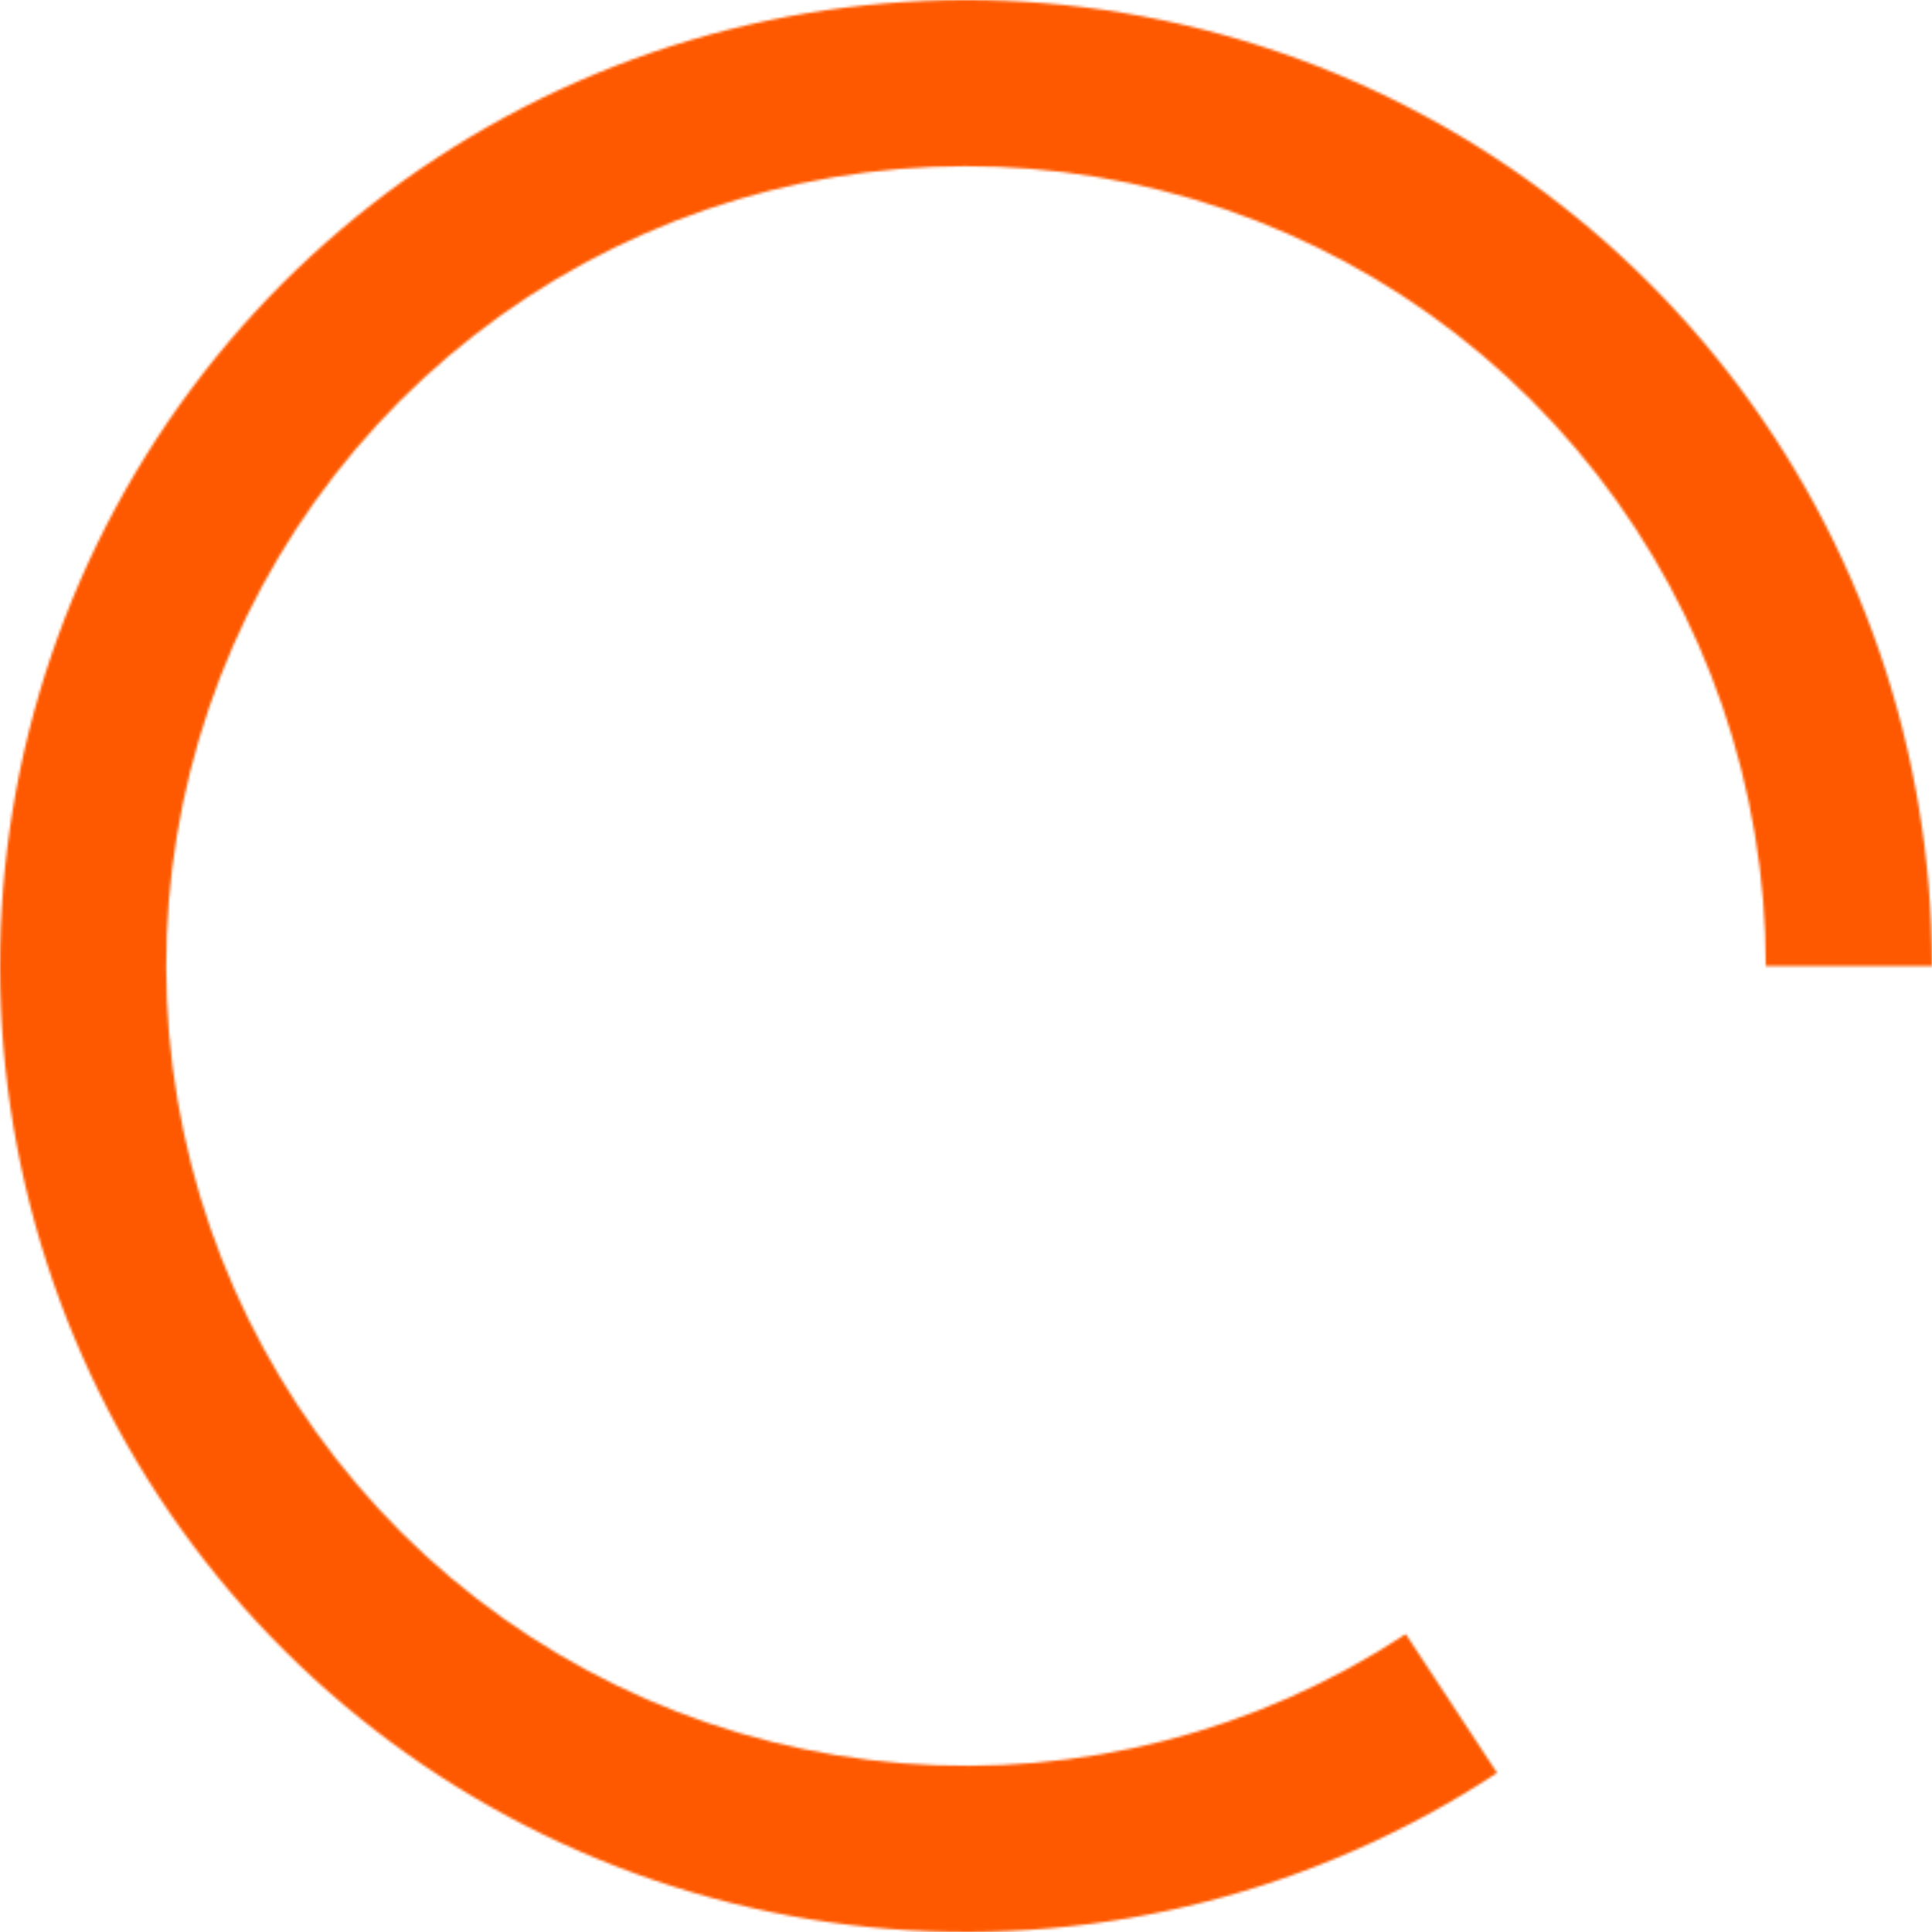 <?xml version="1.0" encoding="UTF-8"?> <svg xmlns="http://www.w3.org/2000/svg" width="755" height="755" viewBox="0 0 755 755" fill="none"> <mask id="path-1-inside-1_611_18" fill="white"> <path d="M755 377.5C755 293.453 726.952 211.81 675.302 145.508C623.651 79.205 551.351 32.035 469.859 11.473C388.366 -9.09 302.342 -1.87 225.418 31.99C148.494 65.849 85.069 124.411 45.193 198.396C5.317 272.381 -8.728 357.557 5.282 440.428C19.292 523.298 60.557 599.124 122.537 655.889C184.518 712.654 263.669 747.111 347.449 753.802C431.229 760.493 514.845 739.033 585.049 692.824L549.341 638.574C491.216 676.833 421.985 694.6 352.619 689.061C283.253 683.521 217.72 654.992 166.403 607.993C115.086 560.994 80.92 498.214 69.32 429.601C57.721 360.988 69.35 290.466 102.365 229.21C135.38 167.954 187.893 119.468 251.583 91.433C315.273 63.399 386.497 57.421 453.969 74.446C521.441 91.471 581.302 130.526 624.066 185.421C666.831 240.317 690.053 307.913 690.053 377.5H755Z"></path> </mask> <path d="M755 377.5C755 293.453 726.952 211.81 675.302 145.508C623.651 79.205 551.351 32.035 469.859 11.473C388.366 -9.09 302.342 -1.87 225.418 31.99C148.494 65.849 85.069 124.411 45.193 198.396C5.317 272.381 -8.728 357.557 5.282 440.428C19.292 523.298 60.557 599.124 122.537 655.889C184.518 712.654 263.669 747.111 347.449 753.802C431.229 760.493 514.845 739.033 585.049 692.824L549.341 638.574C491.216 676.833 421.985 694.6 352.619 689.061C283.253 683.521 217.72 654.992 166.403 607.993C115.086 560.994 80.92 498.214 69.32 429.601C57.721 360.988 69.35 290.466 102.365 229.21C135.38 167.954 187.893 119.468 251.583 91.433C315.273 63.399 386.497 57.421 453.969 74.446C521.441 91.471 581.302 130.526 624.066 185.421C666.831 240.317 690.053 307.913 690.053 377.5H755Z" fill="#FF5900" stroke="#FF5900" stroke-width="26" mask="url(#path-1-inside-1_611_18)"></path> </svg> 